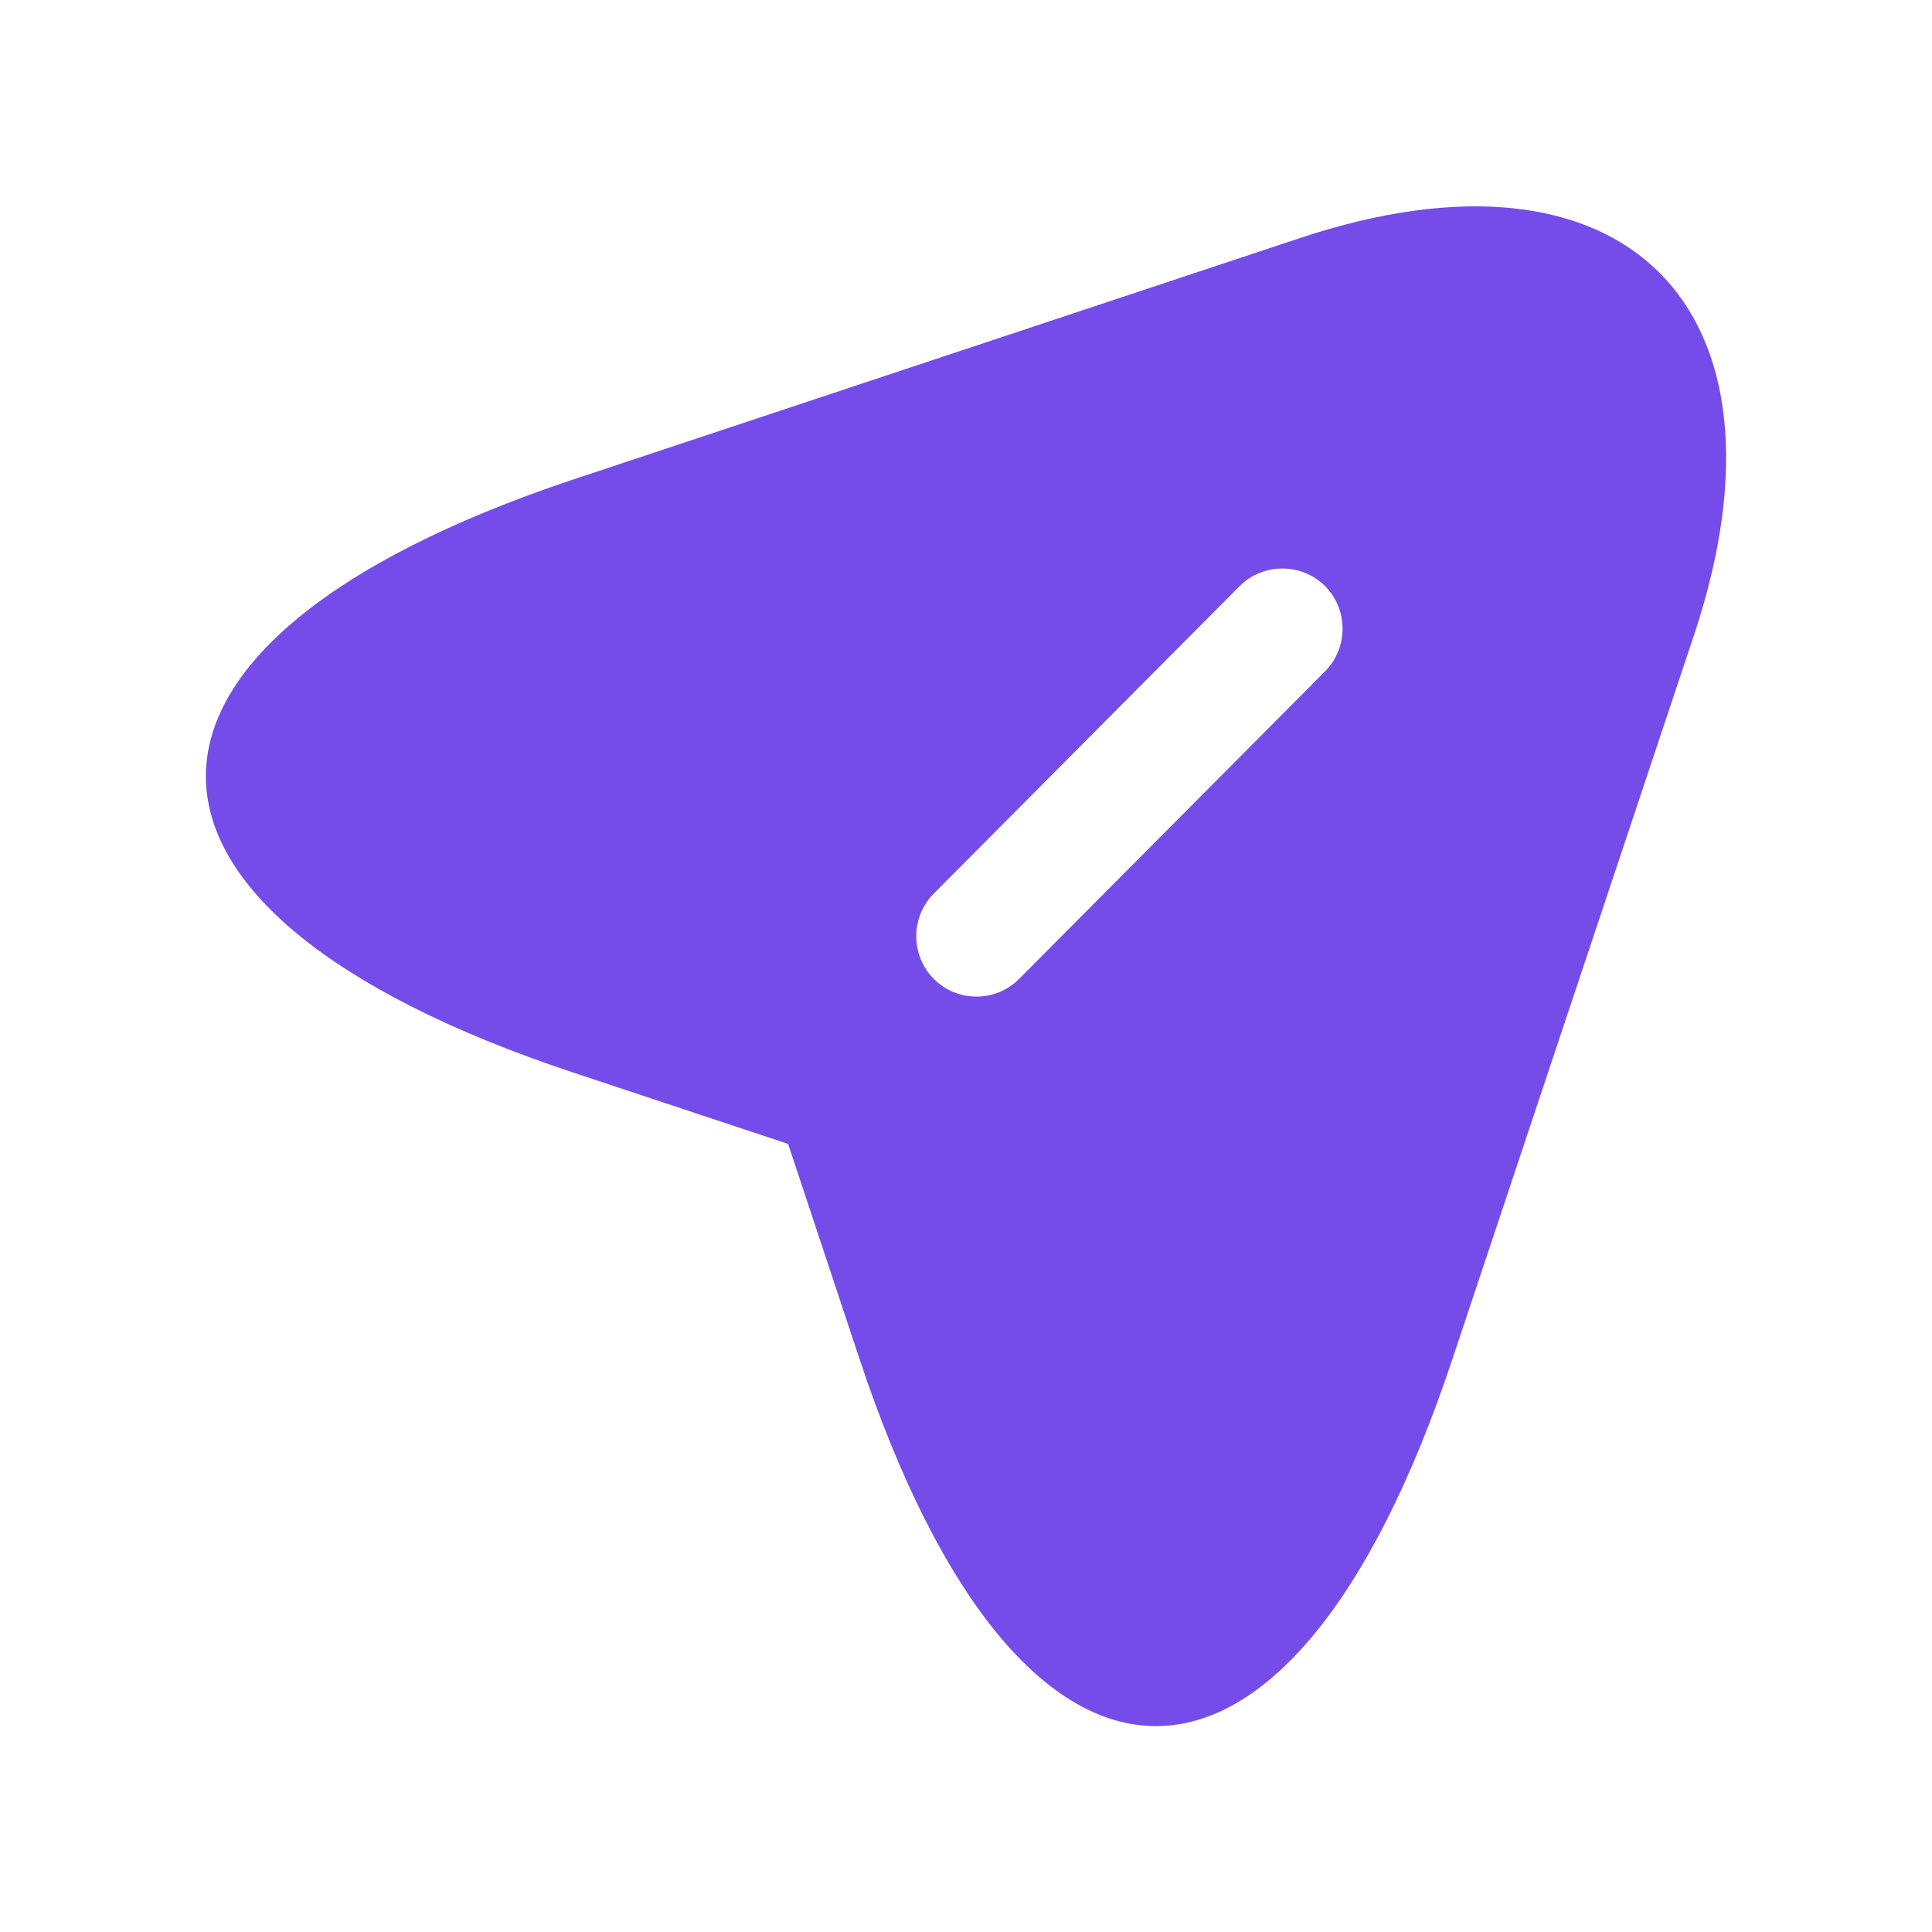 <svg width="72" height="72" viewBox="0 0 72 72" fill="none" xmlns="http://www.w3.org/2000/svg">
<path d="M48.42 8.88L21.33 17.88C3.12 23.97 3.12 33.9 21.33 39.96L29.37 42.63L32.04 50.67C38.1 68.88 48.06 68.88 54.12 50.67L63.15 23.61C67.17 11.46 60.57 4.83 48.42 8.88ZM49.38 25.02L37.98 36.48C37.53 36.93 36.96 37.14 36.39 37.14C35.82 37.14 35.25 36.93 34.8 36.48C33.93 35.61 33.93 34.17 34.8 33.3L46.2 21.84C47.07 20.97 48.51 20.97 49.38 21.84C50.25 22.71 50.25 24.15 49.38 25.02Z" fill="#754CE9"/>
</svg>
